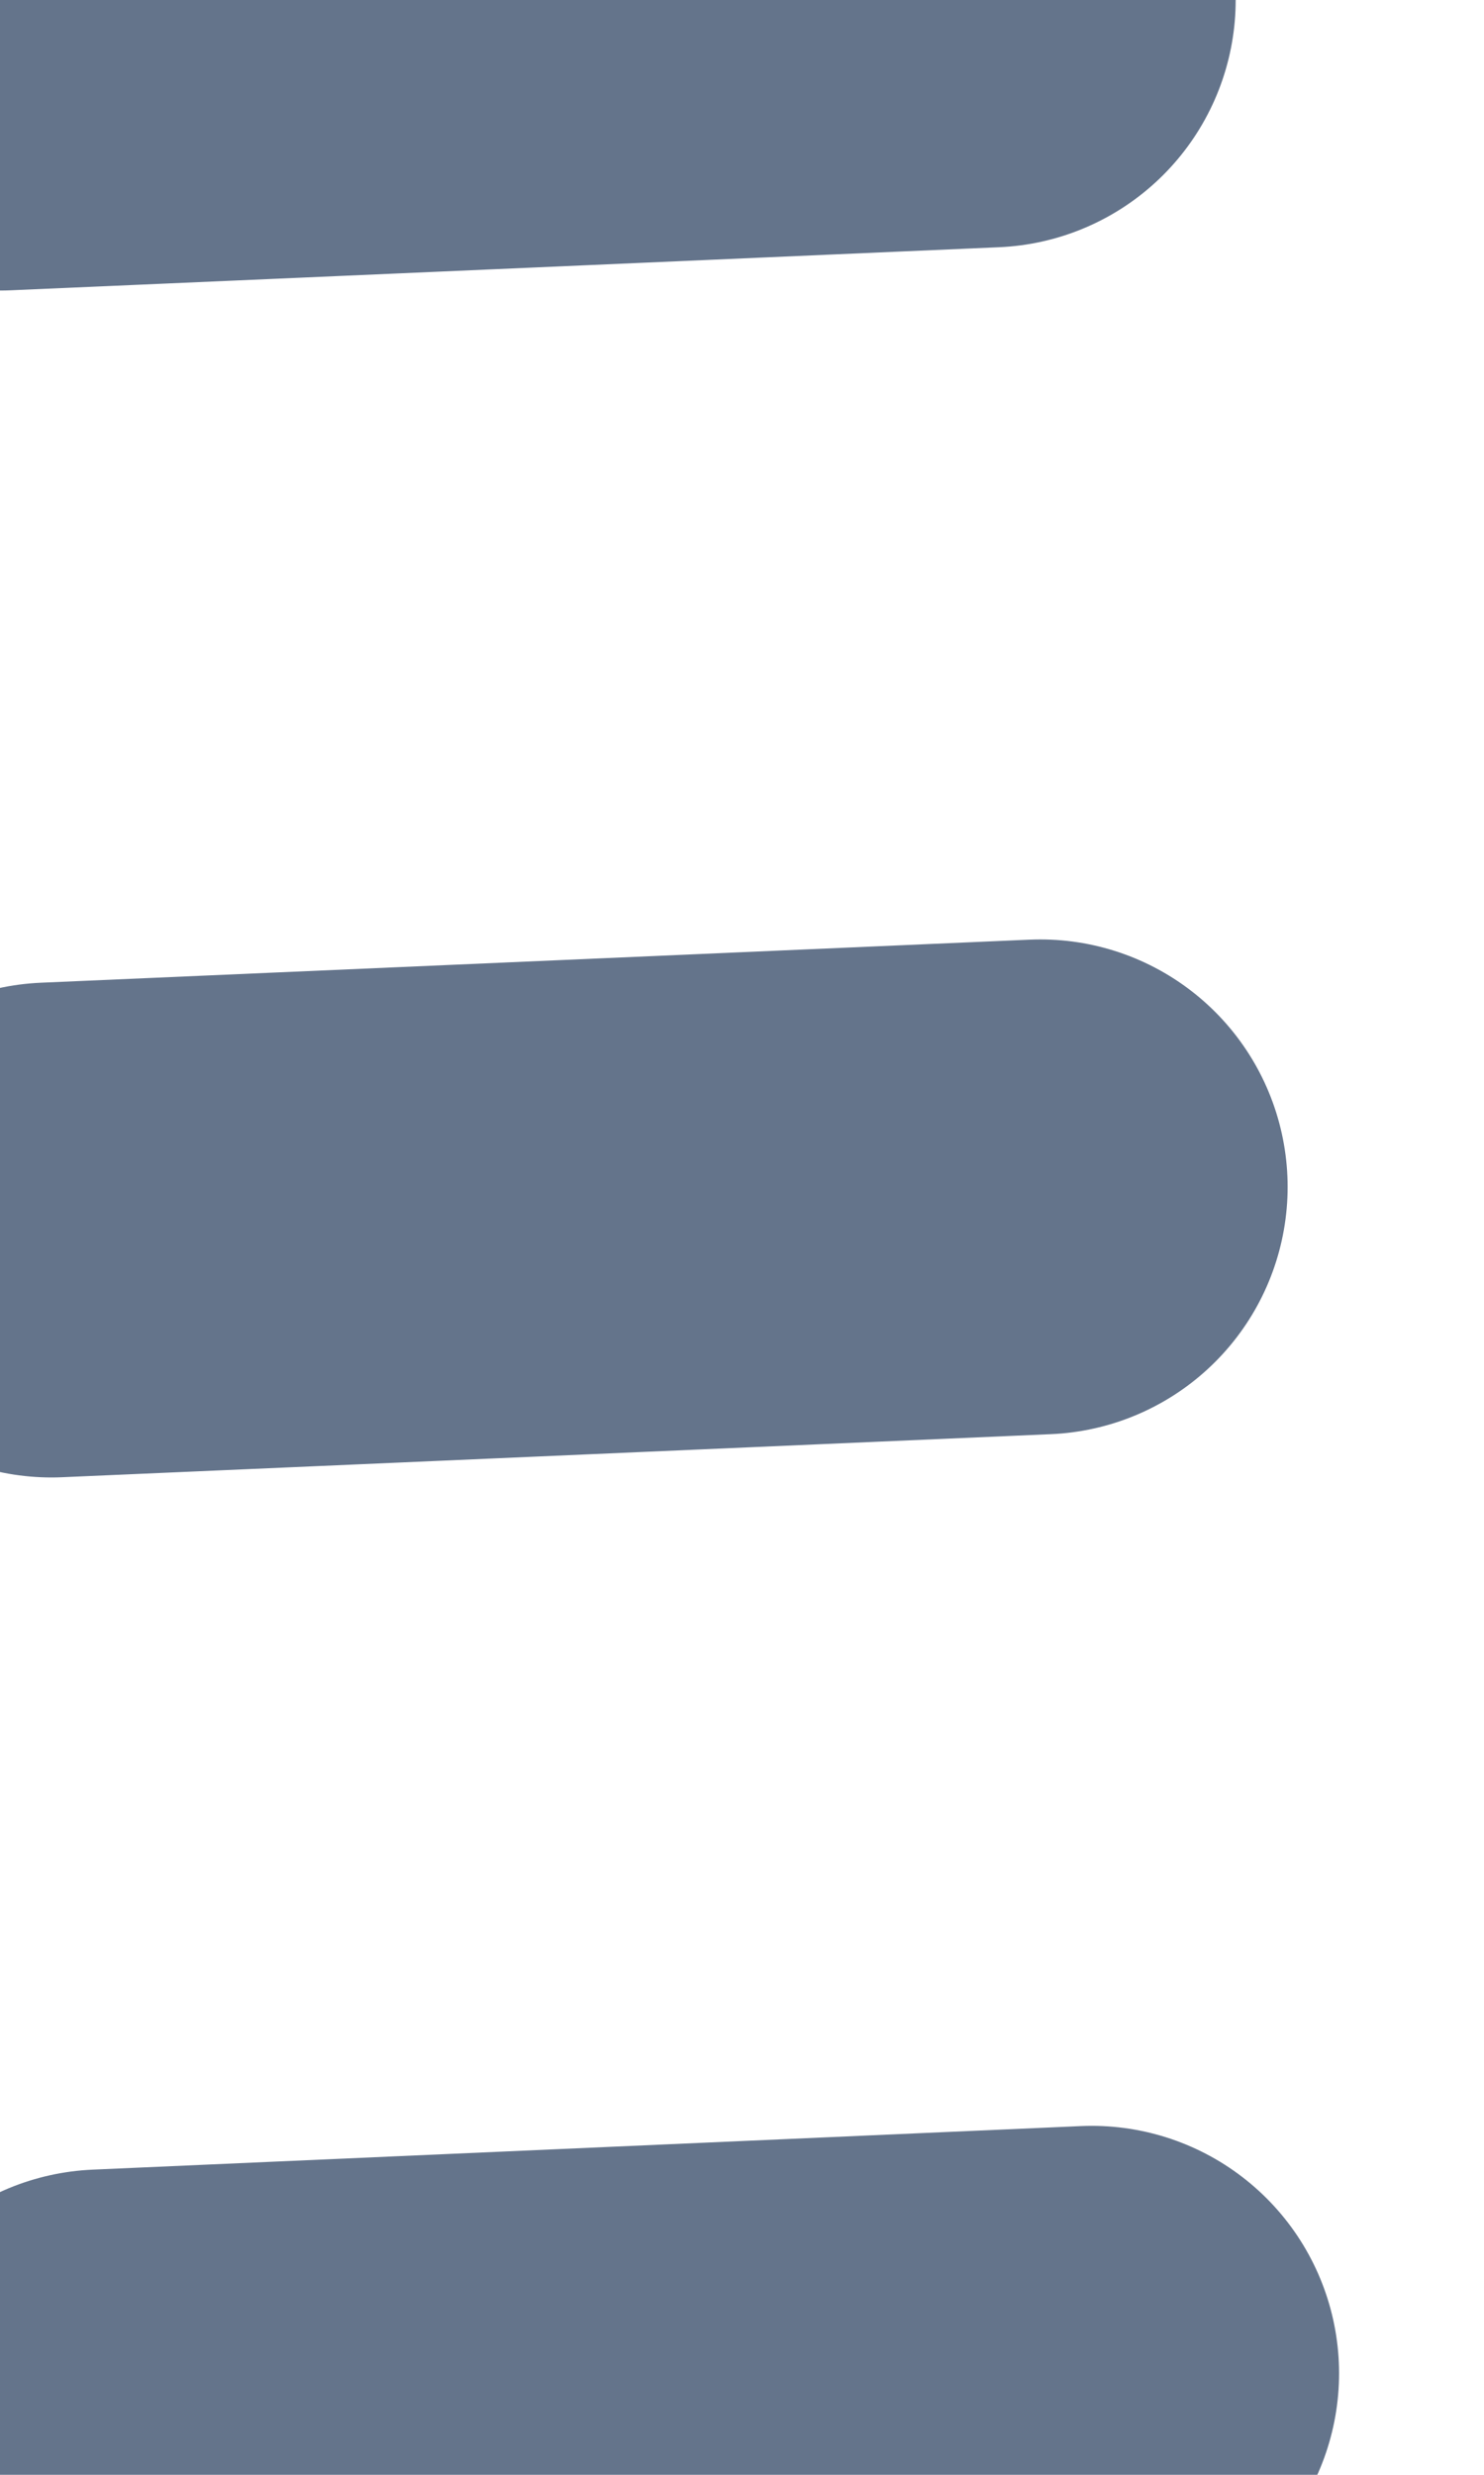 <svg width="3" height="5" viewBox="0 0 3 5" fill="none" xmlns="http://www.w3.org/2000/svg">
<path d="M-4.94123e-05 0.087L1.998 -4.14997e-05" stroke="#64748B" stroke-linecap="round"/>
<path d="M0.104 2.485L2.103 2.398" stroke="#64748B" stroke-linecap="round"/>
<path d="M0.209 4.883L2.207 4.795" stroke="#64748B" stroke-linecap="round"/>
</svg>
